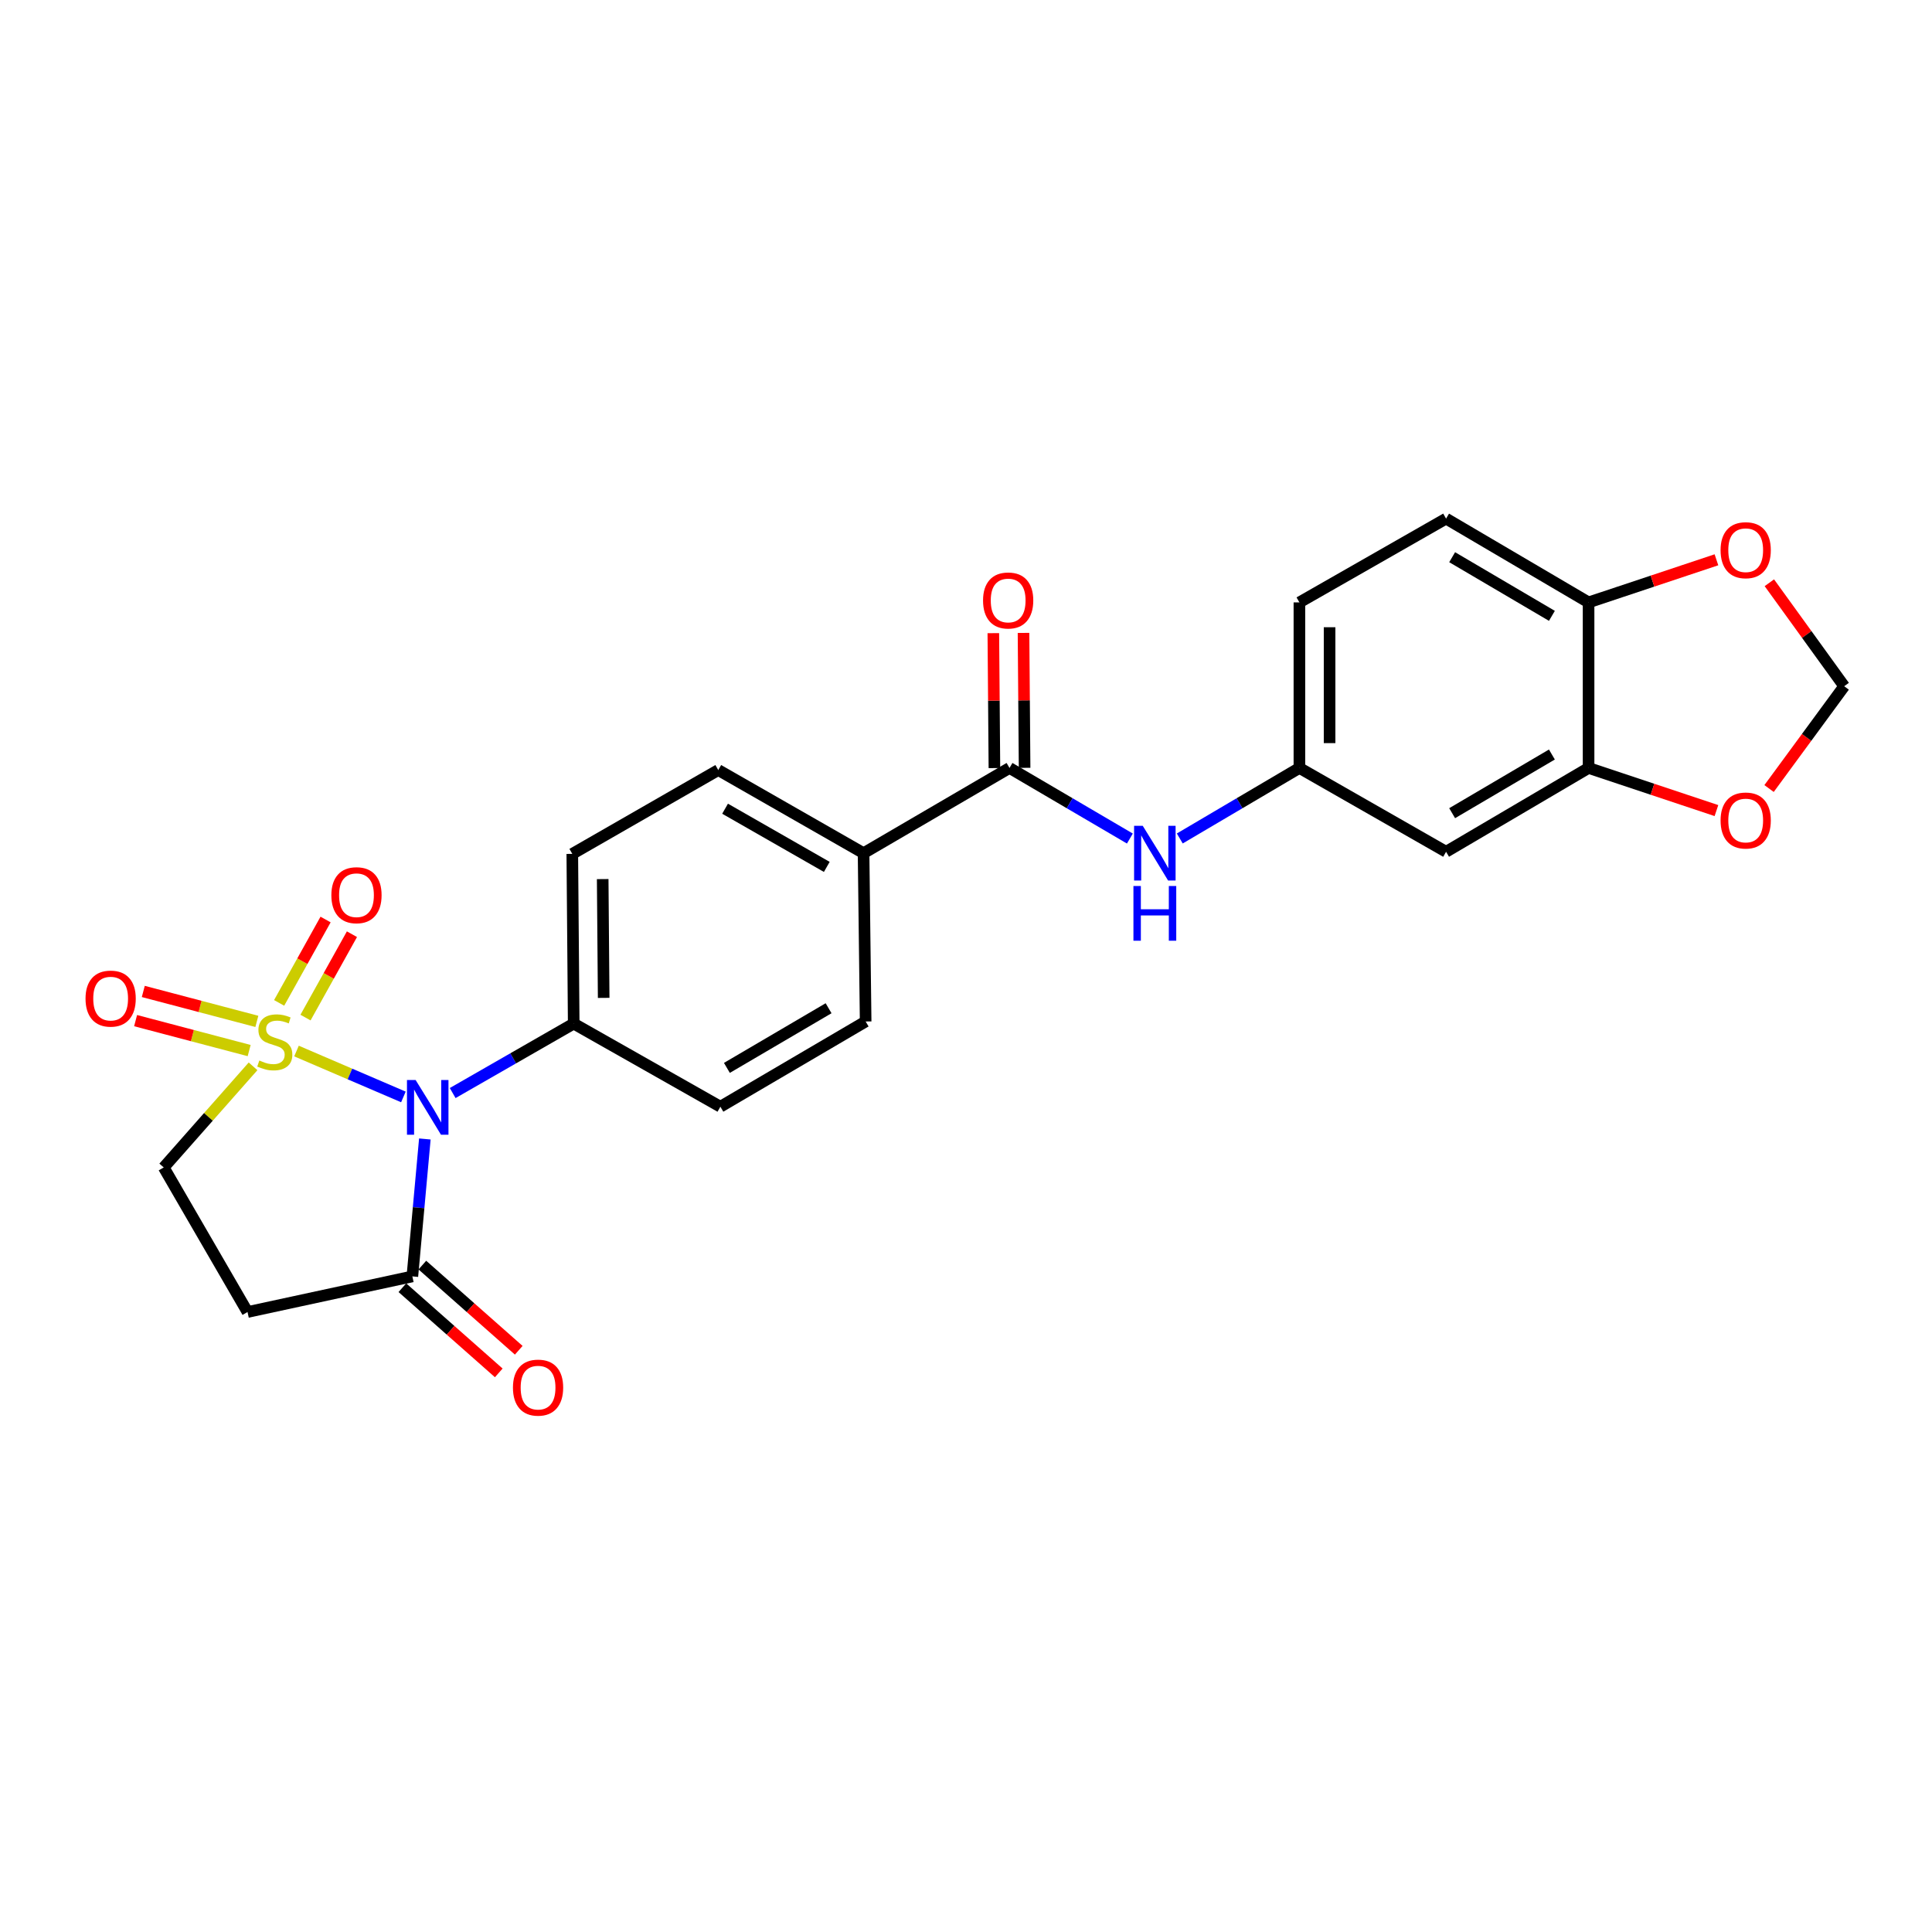 <?xml version='1.0' encoding='iso-8859-1'?>
<svg version='1.1' baseProfile='full'
              xmlns='http://www.w3.org/2000/svg'
                      xmlns:rdkit='http://www.rdkit.org/xml'
                      xmlns:xlink='http://www.w3.org/1999/xlink'
                  xml:space='preserve'
width='1000px' height='1000px' viewBox='0 0 1000 1000'>
<!-- END OF HEADER -->
<rect style='opacity:1.0;fill:#FFFFFF;stroke:none' width='1000' height='1000' x='0' y='0'> </rect>
<path class='bond-0' d='M 153.466,544.015 L 181.133,555.893' style='fill:none;fill-rule:evenodd;stroke:#CCCC00;stroke-width:6px;stroke-linecap:butt;stroke-linejoin:miter;stroke-opacity:1' />
<path class='bond-0' d='M 181.133,555.893 L 208.8,567.772' style='fill:none;fill-rule:evenodd;stroke:#0000FF;stroke-width:6px;stroke-linecap:butt;stroke-linejoin:miter;stroke-opacity:1' />
<path class='bond-4' d='M 130.981,551.929 L 107.864,578.1' style='fill:none;fill-rule:evenodd;stroke:#CCCC00;stroke-width:6px;stroke-linecap:butt;stroke-linejoin:miter;stroke-opacity:1' />
<path class='bond-4' d='M 107.864,578.1 L 84.746,604.271' style='fill:none;fill-rule:evenodd;stroke:#000000;stroke-width:6px;stroke-linecap:butt;stroke-linejoin:miter;stroke-opacity:1' />
<path class='bond-8' d='M 158.129,526.7 L 170.148,505.12' style='fill:none;fill-rule:evenodd;stroke:#CCCC00;stroke-width:6px;stroke-linecap:butt;stroke-linejoin:miter;stroke-opacity:1' />
<path class='bond-8' d='M 170.148,505.12 L 182.166,483.54' style='fill:none;fill-rule:evenodd;stroke:#FF0000;stroke-width:6px;stroke-linecap:butt;stroke-linejoin:miter;stroke-opacity:1' />
<path class='bond-8' d='M 144.482,519.099 L 156.501,497.519' style='fill:none;fill-rule:evenodd;stroke:#CCCC00;stroke-width:6px;stroke-linecap:butt;stroke-linejoin:miter;stroke-opacity:1' />
<path class='bond-8' d='M 156.501,497.519 L 168.519,475.939' style='fill:none;fill-rule:evenodd;stroke:#FF0000;stroke-width:6px;stroke-linecap:butt;stroke-linejoin:miter;stroke-opacity:1' />
<path class='bond-9' d='M 132.947,528.667 L 103.557,520.918' style='fill:none;fill-rule:evenodd;stroke:#CCCC00;stroke-width:6px;stroke-linecap:butt;stroke-linejoin:miter;stroke-opacity:1' />
<path class='bond-9' d='M 103.557,520.918 L 74.167,513.17' style='fill:none;fill-rule:evenodd;stroke:#FF0000;stroke-width:6px;stroke-linecap:butt;stroke-linejoin:miter;stroke-opacity:1' />
<path class='bond-9' d='M 128.964,543.772 L 99.575,536.023' style='fill:none;fill-rule:evenodd;stroke:#CCCC00;stroke-width:6px;stroke-linecap:butt;stroke-linejoin:miter;stroke-opacity:1' />
<path class='bond-9' d='M 99.575,536.023 L 70.185,528.275' style='fill:none;fill-rule:evenodd;stroke:#FF0000;stroke-width:6px;stroke-linecap:butt;stroke-linejoin:miter;stroke-opacity:1' />
<path class='bond-1' d='M 219.901,589.533 L 216.67,625.098' style='fill:none;fill-rule:evenodd;stroke:#0000FF;stroke-width:6px;stroke-linecap:butt;stroke-linejoin:miter;stroke-opacity:1' />
<path class='bond-1' d='M 216.67,625.098 L 213.438,660.663' style='fill:none;fill-rule:evenodd;stroke:#000000;stroke-width:6px;stroke-linecap:butt;stroke-linejoin:miter;stroke-opacity:1' />
<path class='bond-6' d='M 234.306,565.763 L 265.628,547.787' style='fill:none;fill-rule:evenodd;stroke:#0000FF;stroke-width:6px;stroke-linecap:butt;stroke-linejoin:miter;stroke-opacity:1' />
<path class='bond-6' d='M 265.628,547.787 L 296.95,529.811' style='fill:none;fill-rule:evenodd;stroke:#000000;stroke-width:6px;stroke-linecap:butt;stroke-linejoin:miter;stroke-opacity:1' />
<path class='bond-17' d='M 208.267,666.516 L 233.212,688.557' style='fill:none;fill-rule:evenodd;stroke:#000000;stroke-width:6px;stroke-linecap:butt;stroke-linejoin:miter;stroke-opacity:1' />
<path class='bond-17' d='M 233.212,688.557 L 258.158,710.598' style='fill:none;fill-rule:evenodd;stroke:#FF0000;stroke-width:6px;stroke-linecap:butt;stroke-linejoin:miter;stroke-opacity:1' />
<path class='bond-17' d='M 218.61,654.81 L 243.555,676.851' style='fill:none;fill-rule:evenodd;stroke:#000000;stroke-width:6px;stroke-linecap:butt;stroke-linejoin:miter;stroke-opacity:1' />
<path class='bond-17' d='M 243.555,676.851 L 268.501,698.892' style='fill:none;fill-rule:evenodd;stroke:#FF0000;stroke-width:6px;stroke-linecap:butt;stroke-linejoin:miter;stroke-opacity:1' />
<path class='bond-25' d='M 213.438,660.663 L 128.121,679.096' style='fill:none;fill-rule:evenodd;stroke:#000000;stroke-width:6px;stroke-linecap:butt;stroke-linejoin:miter;stroke-opacity:1' />
<path class='bond-2' d='M 522.519,397.491 L 446.982,441.604' style='fill:none;fill-rule:evenodd;stroke:#000000;stroke-width:6px;stroke-linecap:butt;stroke-linejoin:miter;stroke-opacity:1' />
<path class='bond-5' d='M 522.519,397.491 L 553.671,415.759' style='fill:none;fill-rule:evenodd;stroke:#000000;stroke-width:6px;stroke-linecap:butt;stroke-linejoin:miter;stroke-opacity:1' />
<path class='bond-5' d='M 553.671,415.759 L 584.823,434.027' style='fill:none;fill-rule:evenodd;stroke:#0000FF;stroke-width:6px;stroke-linecap:butt;stroke-linejoin:miter;stroke-opacity:1' />
<path class='bond-18' d='M 530.329,397.429 L 530.049,362.51' style='fill:none;fill-rule:evenodd;stroke:#000000;stroke-width:6px;stroke-linecap:butt;stroke-linejoin:miter;stroke-opacity:1' />
<path class='bond-18' d='M 530.049,362.51 L 529.77,327.592' style='fill:none;fill-rule:evenodd;stroke:#FF0000;stroke-width:6px;stroke-linecap:butt;stroke-linejoin:miter;stroke-opacity:1' />
<path class='bond-18' d='M 514.708,397.554 L 514.429,362.635' style='fill:none;fill-rule:evenodd;stroke:#000000;stroke-width:6px;stroke-linecap:butt;stroke-linejoin:miter;stroke-opacity:1' />
<path class='bond-18' d='M 514.429,362.635 L 514.149,327.717' style='fill:none;fill-rule:evenodd;stroke:#FF0000;stroke-width:6px;stroke-linecap:butt;stroke-linejoin:miter;stroke-opacity:1' />
<path class='bond-3' d='M 128.121,679.096 L 84.746,604.271' style='fill:none;fill-rule:evenodd;stroke:#000000;stroke-width:6px;stroke-linecap:butt;stroke-linejoin:miter;stroke-opacity:1' />
<path class='bond-14' d='M 610.654,433.992 L 641.611,415.742' style='fill:none;fill-rule:evenodd;stroke:#0000FF;stroke-width:6px;stroke-linecap:butt;stroke-linejoin:miter;stroke-opacity:1' />
<path class='bond-14' d='M 641.611,415.742 L 672.568,397.491' style='fill:none;fill-rule:evenodd;stroke:#000000;stroke-width:6px;stroke-linecap:butt;stroke-linejoin:miter;stroke-opacity:1' />
<path class='bond-19' d='M 296.95,529.811 L 296.221,441.968' style='fill:none;fill-rule:evenodd;stroke:#000000;stroke-width:6px;stroke-linecap:butt;stroke-linejoin:miter;stroke-opacity:1' />
<path class='bond-19' d='M 312.461,516.505 L 311.951,455.015' style='fill:none;fill-rule:evenodd;stroke:#000000;stroke-width:6px;stroke-linecap:butt;stroke-linejoin:miter;stroke-opacity:1' />
<path class='bond-20' d='M 296.95,529.811 L 372.869,572.829' style='fill:none;fill-rule:evenodd;stroke:#000000;stroke-width:6px;stroke-linecap:butt;stroke-linejoin:miter;stroke-opacity:1' />
<path class='bond-7' d='M 822.244,397.491 L 748.486,440.875' style='fill:none;fill-rule:evenodd;stroke:#000000;stroke-width:6px;stroke-linecap:butt;stroke-linejoin:miter;stroke-opacity:1' />
<path class='bond-7' d='M 803.26,390.534 L 751.63,420.903' style='fill:none;fill-rule:evenodd;stroke:#000000;stroke-width:6px;stroke-linecap:butt;stroke-linejoin:miter;stroke-opacity:1' />
<path class='bond-13' d='M 822.244,397.491 L 855.335,408.526' style='fill:none;fill-rule:evenodd;stroke:#000000;stroke-width:6px;stroke-linecap:butt;stroke-linejoin:miter;stroke-opacity:1' />
<path class='bond-13' d='M 855.335,408.526 L 888.425,419.561' style='fill:none;fill-rule:evenodd;stroke:#FF0000;stroke-width:6px;stroke-linecap:butt;stroke-linejoin:miter;stroke-opacity:1' />
<path class='bond-27' d='M 822.244,397.491 L 822.244,311.801' style='fill:none;fill-rule:evenodd;stroke:#000000;stroke-width:6px;stroke-linecap:butt;stroke-linejoin:miter;stroke-opacity:1' />
<path class='bond-10' d='M 748.486,440.875 L 672.568,397.491' style='fill:none;fill-rule:evenodd;stroke:#000000;stroke-width:6px;stroke-linecap:butt;stroke-linejoin:miter;stroke-opacity:1' />
<path class='bond-11' d='M 446.982,441.604 L 448.058,528.717' style='fill:none;fill-rule:evenodd;stroke:#000000;stroke-width:6px;stroke-linecap:butt;stroke-linejoin:miter;stroke-opacity:1' />
<path class='bond-26' d='M 446.982,441.604 L 371.775,398.576' style='fill:none;fill-rule:evenodd;stroke:#000000;stroke-width:6px;stroke-linecap:butt;stroke-linejoin:miter;stroke-opacity:1' />
<path class='bond-26' d='M 427.944,448.708 L 375.299,418.589' style='fill:none;fill-rule:evenodd;stroke:#000000;stroke-width:6px;stroke-linecap:butt;stroke-linejoin:miter;stroke-opacity:1' />
<path class='bond-12' d='M 822.244,311.801 L 748.486,268.435' style='fill:none;fill-rule:evenodd;stroke:#000000;stroke-width:6px;stroke-linecap:butt;stroke-linejoin:miter;stroke-opacity:1' />
<path class='bond-12' d='M 803.263,318.762 L 751.632,288.406' style='fill:none;fill-rule:evenodd;stroke:#000000;stroke-width:6px;stroke-linecap:butt;stroke-linejoin:miter;stroke-opacity:1' />
<path class='bond-15' d='M 822.244,311.801 L 855.335,300.773' style='fill:none;fill-rule:evenodd;stroke:#000000;stroke-width:6px;stroke-linecap:butt;stroke-linejoin:miter;stroke-opacity:1' />
<path class='bond-15' d='M 855.335,300.773 L 888.426,289.745' style='fill:none;fill-rule:evenodd;stroke:#FF0000;stroke-width:6px;stroke-linecap:butt;stroke-linejoin:miter;stroke-opacity:1' />
<path class='bond-16' d='M 915.666,408.138 L 935.106,381.666' style='fill:none;fill-rule:evenodd;stroke:#FF0000;stroke-width:6px;stroke-linecap:butt;stroke-linejoin:miter;stroke-opacity:1' />
<path class='bond-16' d='M 935.106,381.666 L 954.545,355.193' style='fill:none;fill-rule:evenodd;stroke:#000000;stroke-width:6px;stroke-linecap:butt;stroke-linejoin:miter;stroke-opacity:1' />
<path class='bond-24' d='M 672.568,397.491 L 672.568,311.801' style='fill:none;fill-rule:evenodd;stroke:#000000;stroke-width:6px;stroke-linecap:butt;stroke-linejoin:miter;stroke-opacity:1' />
<path class='bond-24' d='M 688.189,384.638 L 688.189,324.655' style='fill:none;fill-rule:evenodd;stroke:#000000;stroke-width:6px;stroke-linecap:butt;stroke-linejoin:miter;stroke-opacity:1' />
<path class='bond-28' d='M 915.815,301.633 L 935.18,328.413' style='fill:none;fill-rule:evenodd;stroke:#FF0000;stroke-width:6px;stroke-linecap:butt;stroke-linejoin:miter;stroke-opacity:1' />
<path class='bond-28' d='M 935.18,328.413 L 954.545,355.193' style='fill:none;fill-rule:evenodd;stroke:#000000;stroke-width:6px;stroke-linecap:butt;stroke-linejoin:miter;stroke-opacity:1' />
<path class='bond-21' d='M 296.221,441.968 L 371.775,398.576' style='fill:none;fill-rule:evenodd;stroke:#000000;stroke-width:6px;stroke-linecap:butt;stroke-linejoin:miter;stroke-opacity:1' />
<path class='bond-22' d='M 372.869,572.829 L 448.058,528.717' style='fill:none;fill-rule:evenodd;stroke:#000000;stroke-width:6px;stroke-linecap:butt;stroke-linejoin:miter;stroke-opacity:1' />
<path class='bond-22' d='M 376.242,552.739 L 428.875,521.861' style='fill:none;fill-rule:evenodd;stroke:#000000;stroke-width:6px;stroke-linecap:butt;stroke-linejoin:miter;stroke-opacity:1' />
<path class='bond-23' d='M 748.486,268.435 L 672.568,311.801' style='fill:none;fill-rule:evenodd;stroke:#000000;stroke-width:6px;stroke-linecap:butt;stroke-linejoin:miter;stroke-opacity:1' />
<path  class='atom-0' d='M 134.232 548.912
Q 134.552 549.032, 135.872 549.592
Q 137.192 550.152, 138.632 550.512
Q 140.112 550.832, 141.552 550.832
Q 144.232 550.832, 145.792 549.552
Q 147.352 548.232, 147.352 545.952
Q 147.352 544.392, 146.552 543.432
Q 145.792 542.472, 144.592 541.952
Q 143.392 541.432, 141.392 540.832
Q 138.872 540.072, 137.352 539.352
Q 135.872 538.632, 134.792 537.112
Q 133.752 535.592, 133.752 533.032
Q 133.752 529.472, 136.152 527.272
Q 138.592 525.072, 143.392 525.072
Q 146.672 525.072, 150.392 526.632
L 149.472 529.712
Q 146.072 528.312, 143.512 528.312
Q 140.752 528.312, 139.232 529.472
Q 137.712 530.592, 137.752 532.552
Q 137.752 534.072, 138.512 534.992
Q 139.312 535.912, 140.432 536.432
Q 141.592 536.952, 143.512 537.552
Q 146.072 538.352, 147.592 539.152
Q 149.112 539.952, 150.192 541.592
Q 151.312 543.192, 151.312 545.952
Q 151.312 549.872, 148.672 551.992
Q 146.072 554.072, 141.712 554.072
Q 139.192 554.072, 137.272 553.512
Q 135.392 552.992, 133.152 552.072
L 134.232 548.912
' fill='#CCCC00'/>
<path  class='atom-1' d='M 215.128 559.016
L 224.408 574.016
Q 225.328 575.496, 226.808 578.176
Q 228.288 580.856, 228.368 581.016
L 228.368 559.016
L 232.128 559.016
L 232.128 587.336
L 228.248 587.336
L 218.288 570.936
Q 217.128 569.016, 215.888 566.816
Q 214.688 564.616, 214.328 563.936
L 214.328 587.336
L 210.648 587.336
L 210.648 559.016
L 215.128 559.016
' fill='#0000FF'/>
<path  class='atom-6' d='M 591.483 427.444
L 600.763 442.444
Q 601.683 443.924, 603.163 446.604
Q 604.643 449.284, 604.723 449.444
L 604.723 427.444
L 608.483 427.444
L 608.483 455.764
L 604.603 455.764
L 594.643 439.364
Q 593.483 437.444, 592.243 435.244
Q 591.043 433.044, 590.683 432.364
L 590.683 455.764
L 587.003 455.764
L 587.003 427.444
L 591.483 427.444
' fill='#0000FF'/>
<path  class='atom-6' d='M 586.663 458.596
L 590.503 458.596
L 590.503 470.636
L 604.983 470.636
L 604.983 458.596
L 608.823 458.596
L 608.823 486.916
L 604.983 486.916
L 604.983 473.836
L 590.503 473.836
L 590.503 486.916
L 586.663 486.916
L 586.663 458.596
' fill='#0000FF'/>
<path  class='atom-9' d='M 171.513 463.354
Q 171.513 456.554, 174.873 452.754
Q 178.233 448.954, 184.513 448.954
Q 190.793 448.954, 194.153 452.754
Q 197.513 456.554, 197.513 463.354
Q 197.513 470.234, 194.113 474.154
Q 190.713 478.034, 184.513 478.034
Q 178.273 478.034, 174.873 474.154
Q 171.513 470.274, 171.513 463.354
M 184.513 474.834
Q 188.833 474.834, 191.153 471.954
Q 193.513 469.034, 193.513 463.354
Q 193.513 457.794, 191.153 454.994
Q 188.833 452.154, 184.513 452.154
Q 180.193 452.154, 177.833 454.954
Q 175.513 457.754, 175.513 463.354
Q 175.513 469.074, 177.833 471.954
Q 180.193 474.834, 184.513 474.834
' fill='#FF0000'/>
<path  class='atom-10' d='M 44.271 516.873
Q 44.271 510.073, 47.631 506.273
Q 50.991 502.473, 57.271 502.473
Q 63.551 502.473, 66.911 506.273
Q 70.271 510.073, 70.271 516.873
Q 70.271 523.753, 66.871 527.673
Q 63.471 531.553, 57.271 531.553
Q 51.031 531.553, 47.631 527.673
Q 44.271 523.793, 44.271 516.873
M 57.271 528.353
Q 61.591 528.353, 63.911 525.473
Q 66.271 522.553, 66.271 516.873
Q 66.271 511.313, 63.911 508.513
Q 61.591 505.673, 57.271 505.673
Q 52.951 505.673, 50.591 508.473
Q 48.271 511.273, 48.271 516.873
Q 48.271 522.593, 50.591 525.473
Q 52.951 528.353, 57.271 528.353
' fill='#FF0000'/>
<path  class='atom-14' d='M 890.569 424.691
Q 890.569 417.891, 893.929 414.091
Q 897.289 410.291, 903.569 410.291
Q 909.849 410.291, 913.209 414.091
Q 916.569 417.891, 916.569 424.691
Q 916.569 431.571, 913.169 435.491
Q 909.769 439.371, 903.569 439.371
Q 897.329 439.371, 893.929 435.491
Q 890.569 431.611, 890.569 424.691
M 903.569 436.171
Q 907.889 436.171, 910.209 433.291
Q 912.569 430.371, 912.569 424.691
Q 912.569 419.131, 910.209 416.331
Q 907.889 413.491, 903.569 413.491
Q 899.249 413.491, 896.889 416.291
Q 894.569 419.091, 894.569 424.691
Q 894.569 430.411, 896.889 433.291
Q 899.249 436.171, 903.569 436.171
' fill='#FF0000'/>
<path  class='atom-16' d='M 890.569 284.779
Q 890.569 277.979, 893.929 274.179
Q 897.289 270.379, 903.569 270.379
Q 909.849 270.379, 913.209 274.179
Q 916.569 277.979, 916.569 284.779
Q 916.569 291.659, 913.169 295.579
Q 909.769 299.459, 903.569 299.459
Q 897.329 299.459, 893.929 295.579
Q 890.569 291.699, 890.569 284.779
M 903.569 296.259
Q 907.889 296.259, 910.209 293.379
Q 912.569 290.459, 912.569 284.779
Q 912.569 279.219, 910.209 276.419
Q 907.889 273.579, 903.569 273.579
Q 899.249 273.579, 896.889 276.379
Q 894.569 279.179, 894.569 284.779
Q 894.569 290.499, 896.889 293.379
Q 899.249 296.259, 903.569 296.259
' fill='#FF0000'/>
<path  class='atom-18' d='M 265.5 718.229
Q 265.5 711.429, 268.86 707.629
Q 272.22 703.829, 278.5 703.829
Q 284.78 703.829, 288.14 707.629
Q 291.5 711.429, 291.5 718.229
Q 291.5 725.109, 288.1 729.029
Q 284.7 732.909, 278.5 732.909
Q 272.26 732.909, 268.86 729.029
Q 265.5 725.149, 265.5 718.229
M 278.5 729.709
Q 282.82 729.709, 285.14 726.829
Q 287.5 723.909, 287.5 718.229
Q 287.5 712.669, 285.14 709.869
Q 282.82 707.029, 278.5 707.029
Q 274.18 707.029, 271.82 709.829
Q 269.5 712.629, 269.5 718.229
Q 269.5 723.949, 271.82 726.829
Q 274.18 729.709, 278.5 729.709
' fill='#FF0000'/>
<path  class='atom-19' d='M 508.824 310.805
Q 508.824 304.005, 512.184 300.205
Q 515.544 296.405, 521.824 296.405
Q 528.104 296.405, 531.464 300.205
Q 534.824 304.005, 534.824 310.805
Q 534.824 317.685, 531.424 321.605
Q 528.024 325.485, 521.824 325.485
Q 515.584 325.485, 512.184 321.605
Q 508.824 317.725, 508.824 310.805
M 521.824 322.285
Q 526.144 322.285, 528.464 319.405
Q 530.824 316.485, 530.824 310.805
Q 530.824 305.245, 528.464 302.445
Q 526.144 299.605, 521.824 299.605
Q 517.504 299.605, 515.144 302.405
Q 512.824 305.205, 512.824 310.805
Q 512.824 316.525, 515.144 319.405
Q 517.504 322.285, 521.824 322.285
' fill='#FF0000'/>
</svg>
